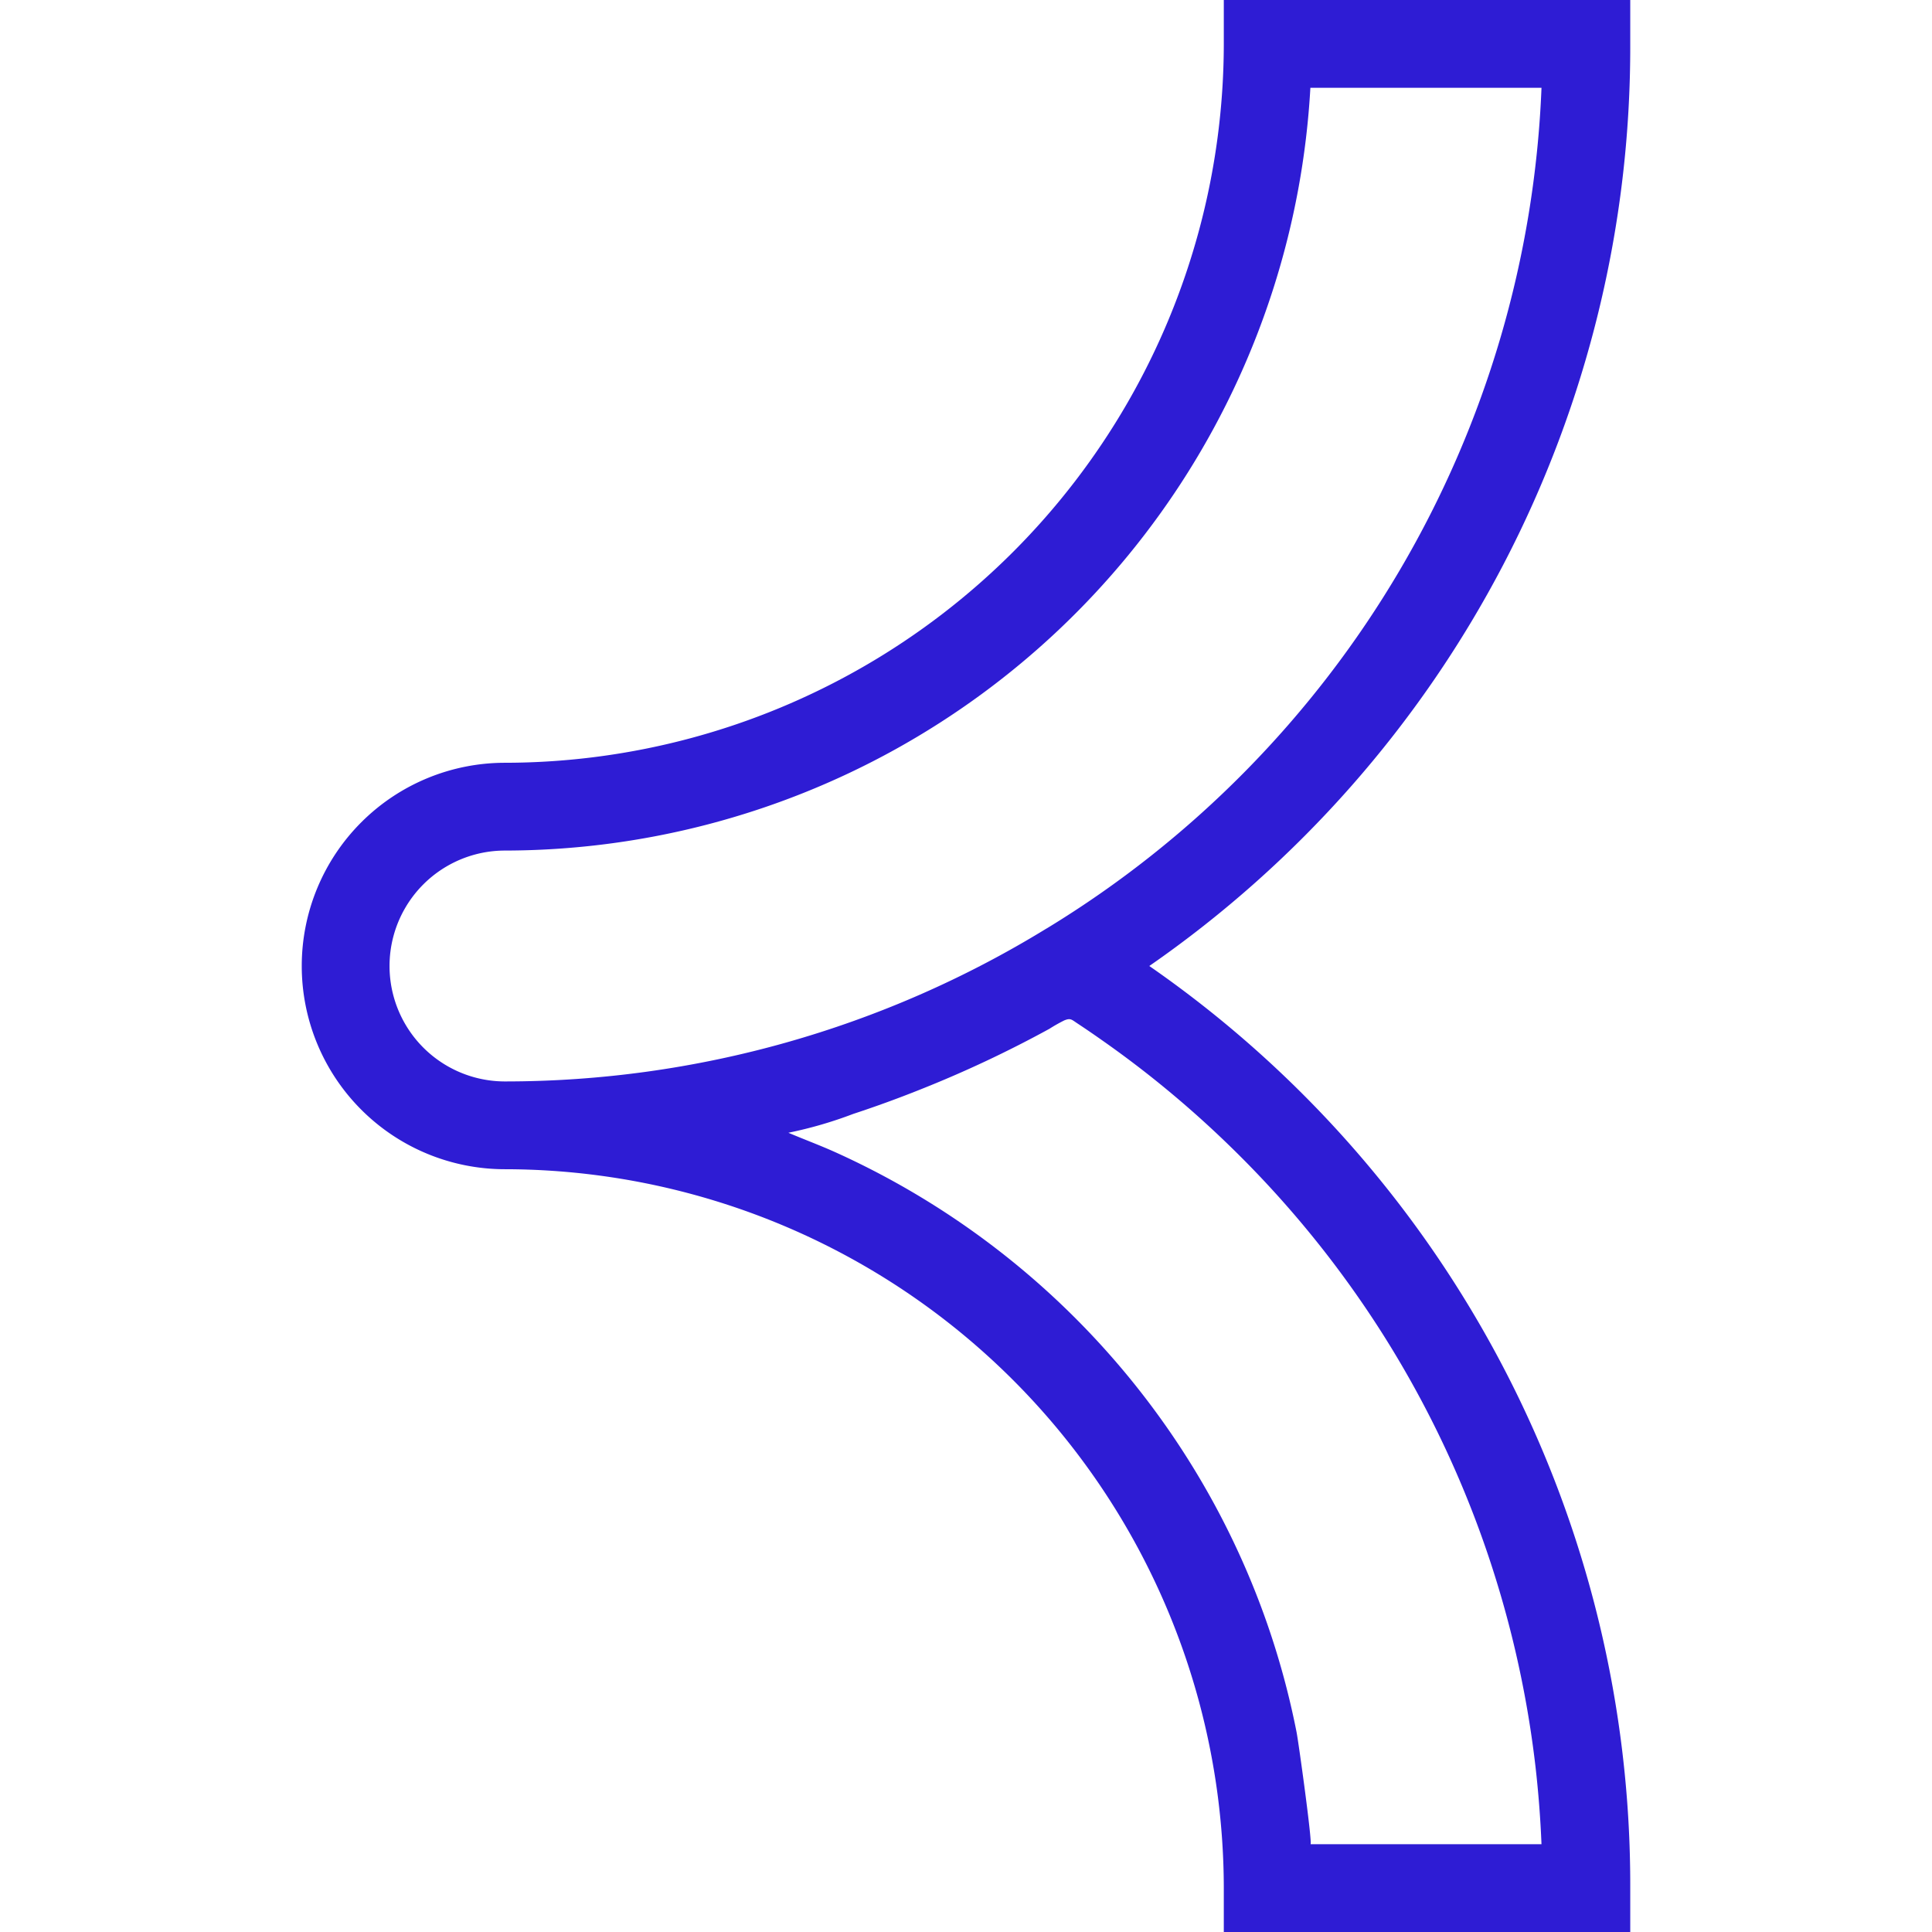 <svg xmlns="http://www.w3.org/2000/svg" data-name="Layer 1" viewBox="0 0 16 16"><path fill="#2e1cd4" d="M8.67 7.688l-.004.002a8.57 8.57 0 0 1-4.484 1.266.956.956 0 0 1 0-1.912 6.69 6.69 0 0 0 6.67-6.317h1.914A8.546 8.546 0 0 1 8.67 7.688m4.097 7.585h-1.914c.018 0-.1-.854-.116-.931a6.628 6.628 0 0 0-.243-.896 6.677 6.677 0 0 0-.827-1.62A6.723 6.723 0 0 0 6.913 9.54c-.127-.057-.257-.105-.384-.159a3.434 3.434 0 0 0 .537-.156q.28-.092.555-.202a9.582 9.582 0 0 0 1.07-.503 1.308 1.308 0 0 1 .124-.07c.05-.02.059-.007.104.023q.103.068.205.14.2.14.394.293a8.678 8.678 0 0 1 .727.644 8.555 8.555 0 0 1 1.201 1.49 8.499 8.499 0 0 1 .834 1.712 8.575 8.575 0 0 1 .436 1.876q.037.322.05.646m.735-14.91V0h-3.366v.364a5.96 5.96 0 0 1-5.953 5.953 1.683 1.683 0 0 0 0 3.366h.003a5.96 5.96 0 0 1 5.95 5.953V16h3.366v-.364A9.257 9.257 0 0 0 9.518 8 9.26 9.26 0 0 0 13.501.364"/></svg>